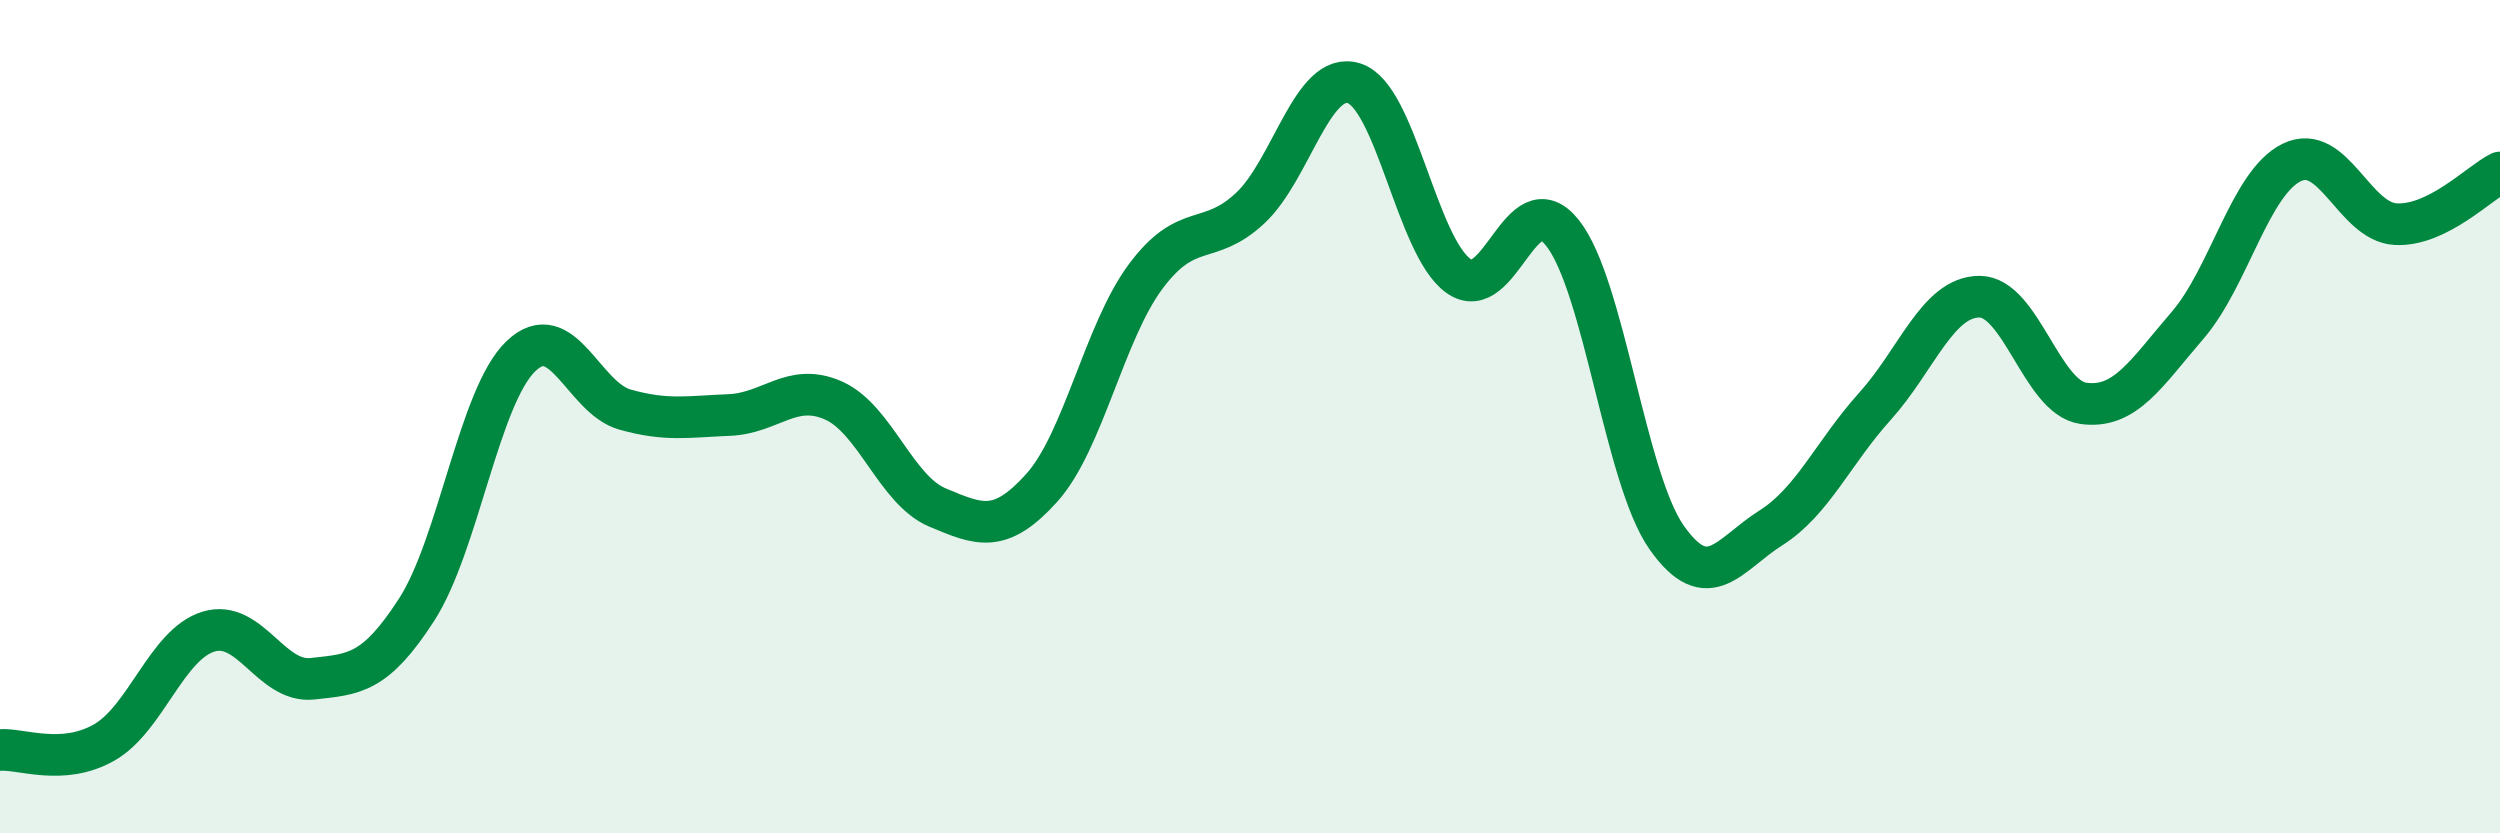 
    <svg width="60" height="20" viewBox="0 0 60 20" xmlns="http://www.w3.org/2000/svg">
      <path
        d="M 0,18 C 0.5,17.96 1.5,18.39 2.5,17.82 C 3.5,17.25 4,15.47 5,15.16 C 6,14.85 6.5,16.4 7.5,16.29 C 8.5,16.18 9,16.18 10,14.63 C 11,13.08 11.5,9.51 12.5,8.55 C 13.5,7.59 14,9.55 15,9.83 C 16,10.11 16.5,10 17.5,9.96 C 18.5,9.92 19,9.17 20,9.61 C 21,10.05 21.5,11.76 22.5,12.18 C 23.5,12.6 24,12.82 25,11.71 C 26,10.6 26.5,7.97 27.5,6.63 C 28.5,5.29 29,5.93 30,5 C 31,4.07 31.5,1.68 32.5,2 C 33.5,2.32 34,5.9 35,6.62 C 36,7.34 36.5,4.33 37.5,5.59 C 38.5,6.85 39,11.48 40,12.9 C 41,14.32 41.5,13.3 42.5,12.67 C 43.5,12.04 44,10.86 45,9.75 C 46,8.64 46.5,7.13 47.5,7.12 C 48.5,7.11 49,9.54 50,9.68 C 51,9.82 51.5,8.97 52.5,7.81 C 53.5,6.65 54,4.39 55,3.9 C 56,3.41 56.5,5.33 57.5,5.38 C 58.5,5.43 59.5,4.39 60,4.14L60 20L0 20Z"
        fill="#008740"
        opacity="0.1"
        stroke-linecap="round"
        stroke-linejoin="round"
      />
      <path
        d="M 0,18 C 0.5,17.96 1.5,18.39 2.5,17.82 C 3.5,17.25 4,15.47 5,15.16 C 6,14.85 6.5,16.4 7.5,16.29 C 8.5,16.18 9,16.18 10,14.63 C 11,13.08 11.5,9.51 12.5,8.55 C 13.5,7.59 14,9.55 15,9.83 C 16,10.11 16.5,10 17.5,9.96 C 18.5,9.92 19,9.17 20,9.61 C 21,10.05 21.5,11.76 22.5,12.18 C 23.5,12.6 24,12.82 25,11.71 C 26,10.6 26.5,7.97 27.5,6.63 C 28.5,5.29 29,5.93 30,5 C 31,4.07 31.5,1.68 32.5,2 C 33.5,2.32 34,5.9 35,6.62 C 36,7.34 36.5,4.33 37.5,5.59 C 38.5,6.85 39,11.48 40,12.9 C 41,14.32 41.5,13.3 42.5,12.67 C 43.5,12.04 44,10.86 45,9.75 C 46,8.64 46.5,7.13 47.5,7.12 C 48.5,7.11 49,9.54 50,9.68 C 51,9.82 51.5,8.97 52.5,7.81 C 53.5,6.65 54,4.39 55,3.9 C 56,3.41 56.5,5.33 57.5,5.38 C 58.5,5.43 59.5,4.39 60,4.14"
        stroke="#008740"
        stroke-width="1"
        fill="none"
        stroke-linecap="round"
        stroke-linejoin="round"
      />
    </svg>
  